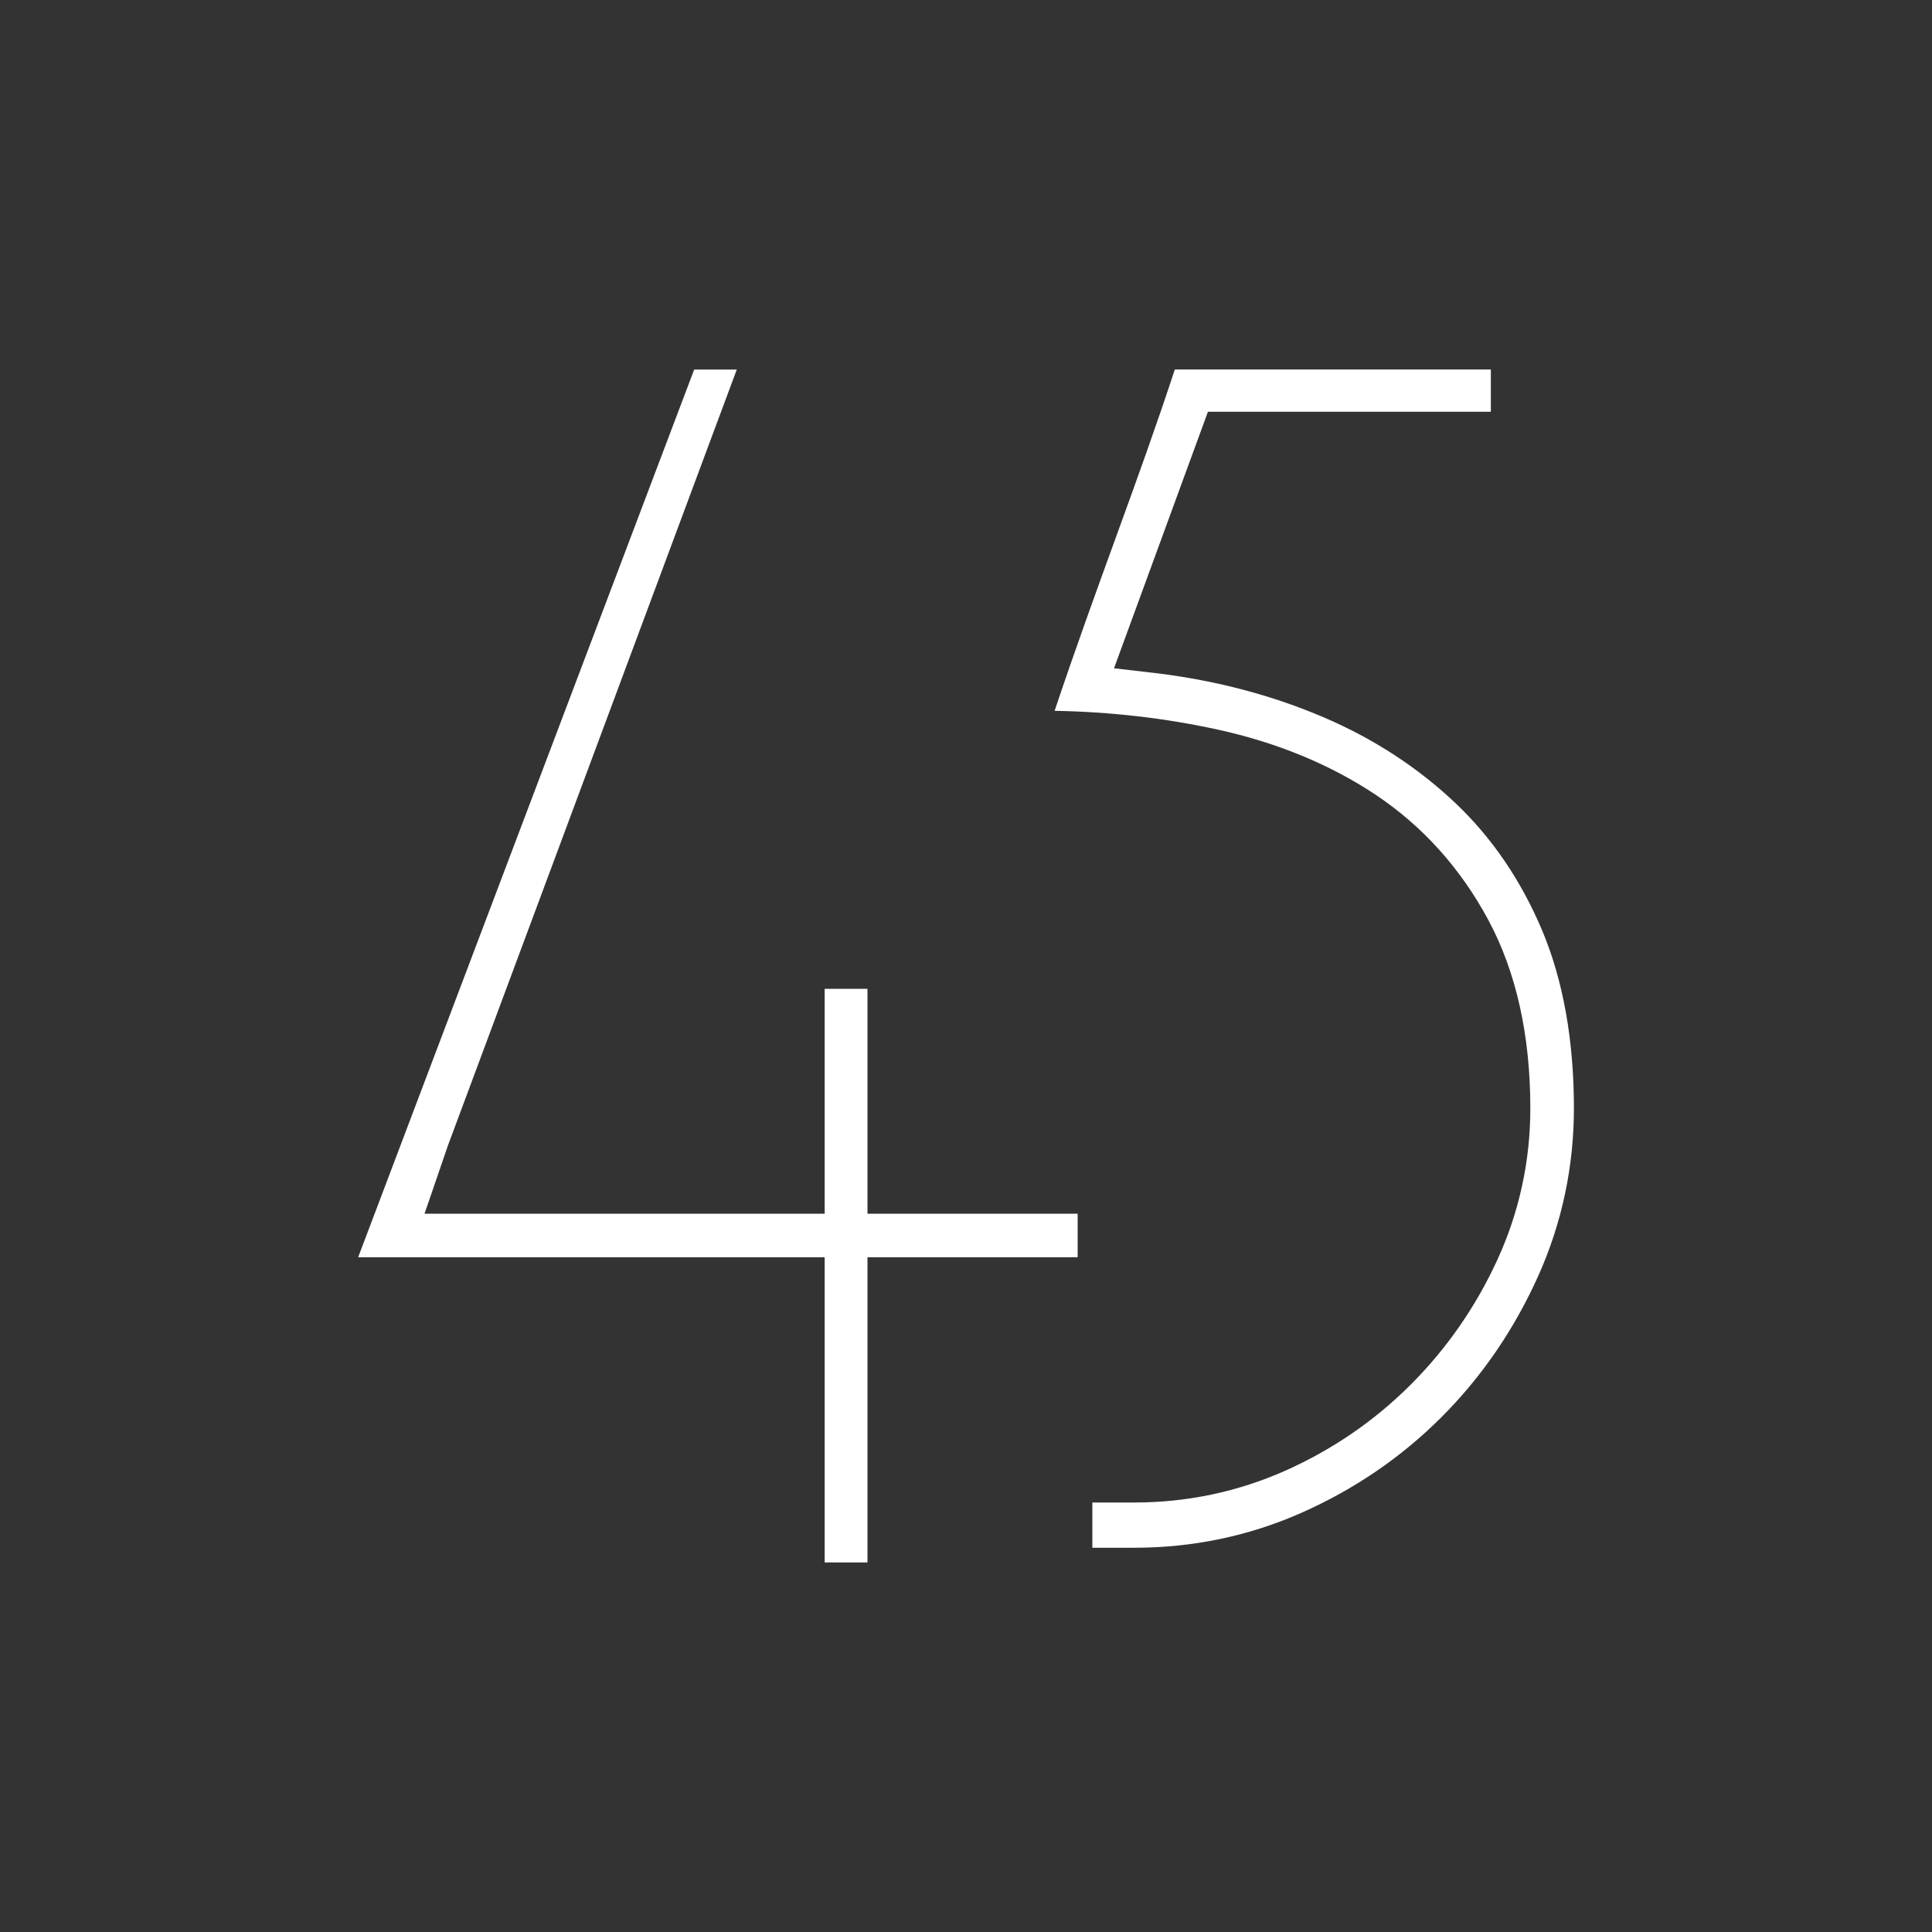 <?xml version="1.0" encoding="UTF-8"?><svg id="Layer_1" xmlns="http://www.w3.org/2000/svg" viewBox="0 0 291.67 291.67"><rect x="0" y="0" width="291.67" height="291.67" fill="#333333" stroke="none"/><defs><style>.cls-1{fill:#fff;}</style></defs><path class="cls-1" d="m168.19,100.89l6.79.79c8.82,1.11,17.19,3.33,24.87,6.62,7.52,3.22,14.2,7.57,19.85,12.92,5.54,5.24,9.95,11.72,13.12,19.26,3.18,7.58,4.79,16.62,4.79,26.84,0,8.81-1.81,17.31-5.37,25.27-3.63,8.1-8.55,15.28-14.61,21.34-6.05,6.06-13.18,10.93-21.19,14.47-7.89,3.49-16.36,5.26-25.18,5.26h-6.35v-6.83h6.35c7.96,0,15.64-1.62,22.84-4.83,7.07-3.16,13.43-7.52,18.88-12.97,5.43-5.43,9.82-11.76,13.06-18.81,3.31-7.21,4.99-14.92,4.99-22.91,0-11.01-2.13-20.57-6.34-28.42-4.21-7.83-9.94-14.19-17.02-18.91-6.86-4.57-14.89-7.88-23.9-9.85-7.87-1.72-16.13-2.67-24.56-2.82,6.44-19.19,12.5-34.33,18.15-51.53h47.71v6.38h-42.71l-14.18,38.73Z"/><polygon class="cls-1" points="130.96 235.88 124.5 235.88 124.5 196.99 124.5 191.14 124.5 190.25 124.5 189.8 124.05 189.8 123.16 189.8 118.84 189.8 54.07 189.8 104.8 55.79 111.23 55.79 67.61 172.97 64.7 181.46 64.29 182.64 64.09 183.23 64.72 183.23 65.97 183.23 73.53 183.23 118.84 183.23 123.16 183.23 124.05 183.23 124.5 183.23 124.5 182.79 124.5 181.89 124.5 176.05 124.5 149.28 130.96 149.28 130.96 176.05 130.96 181.89 130.96 182.79 130.96 183.23 131.4 183.23 132.3 183.23 147.67 183.23 162.69 183.23 162.69 189.8 147.67 189.8 132.3 189.8 131.4 189.8 130.96 189.8 130.96 190.25 130.96 191.14 130.96 196.99 130.96 235.88 130.96 235.88"/></svg>